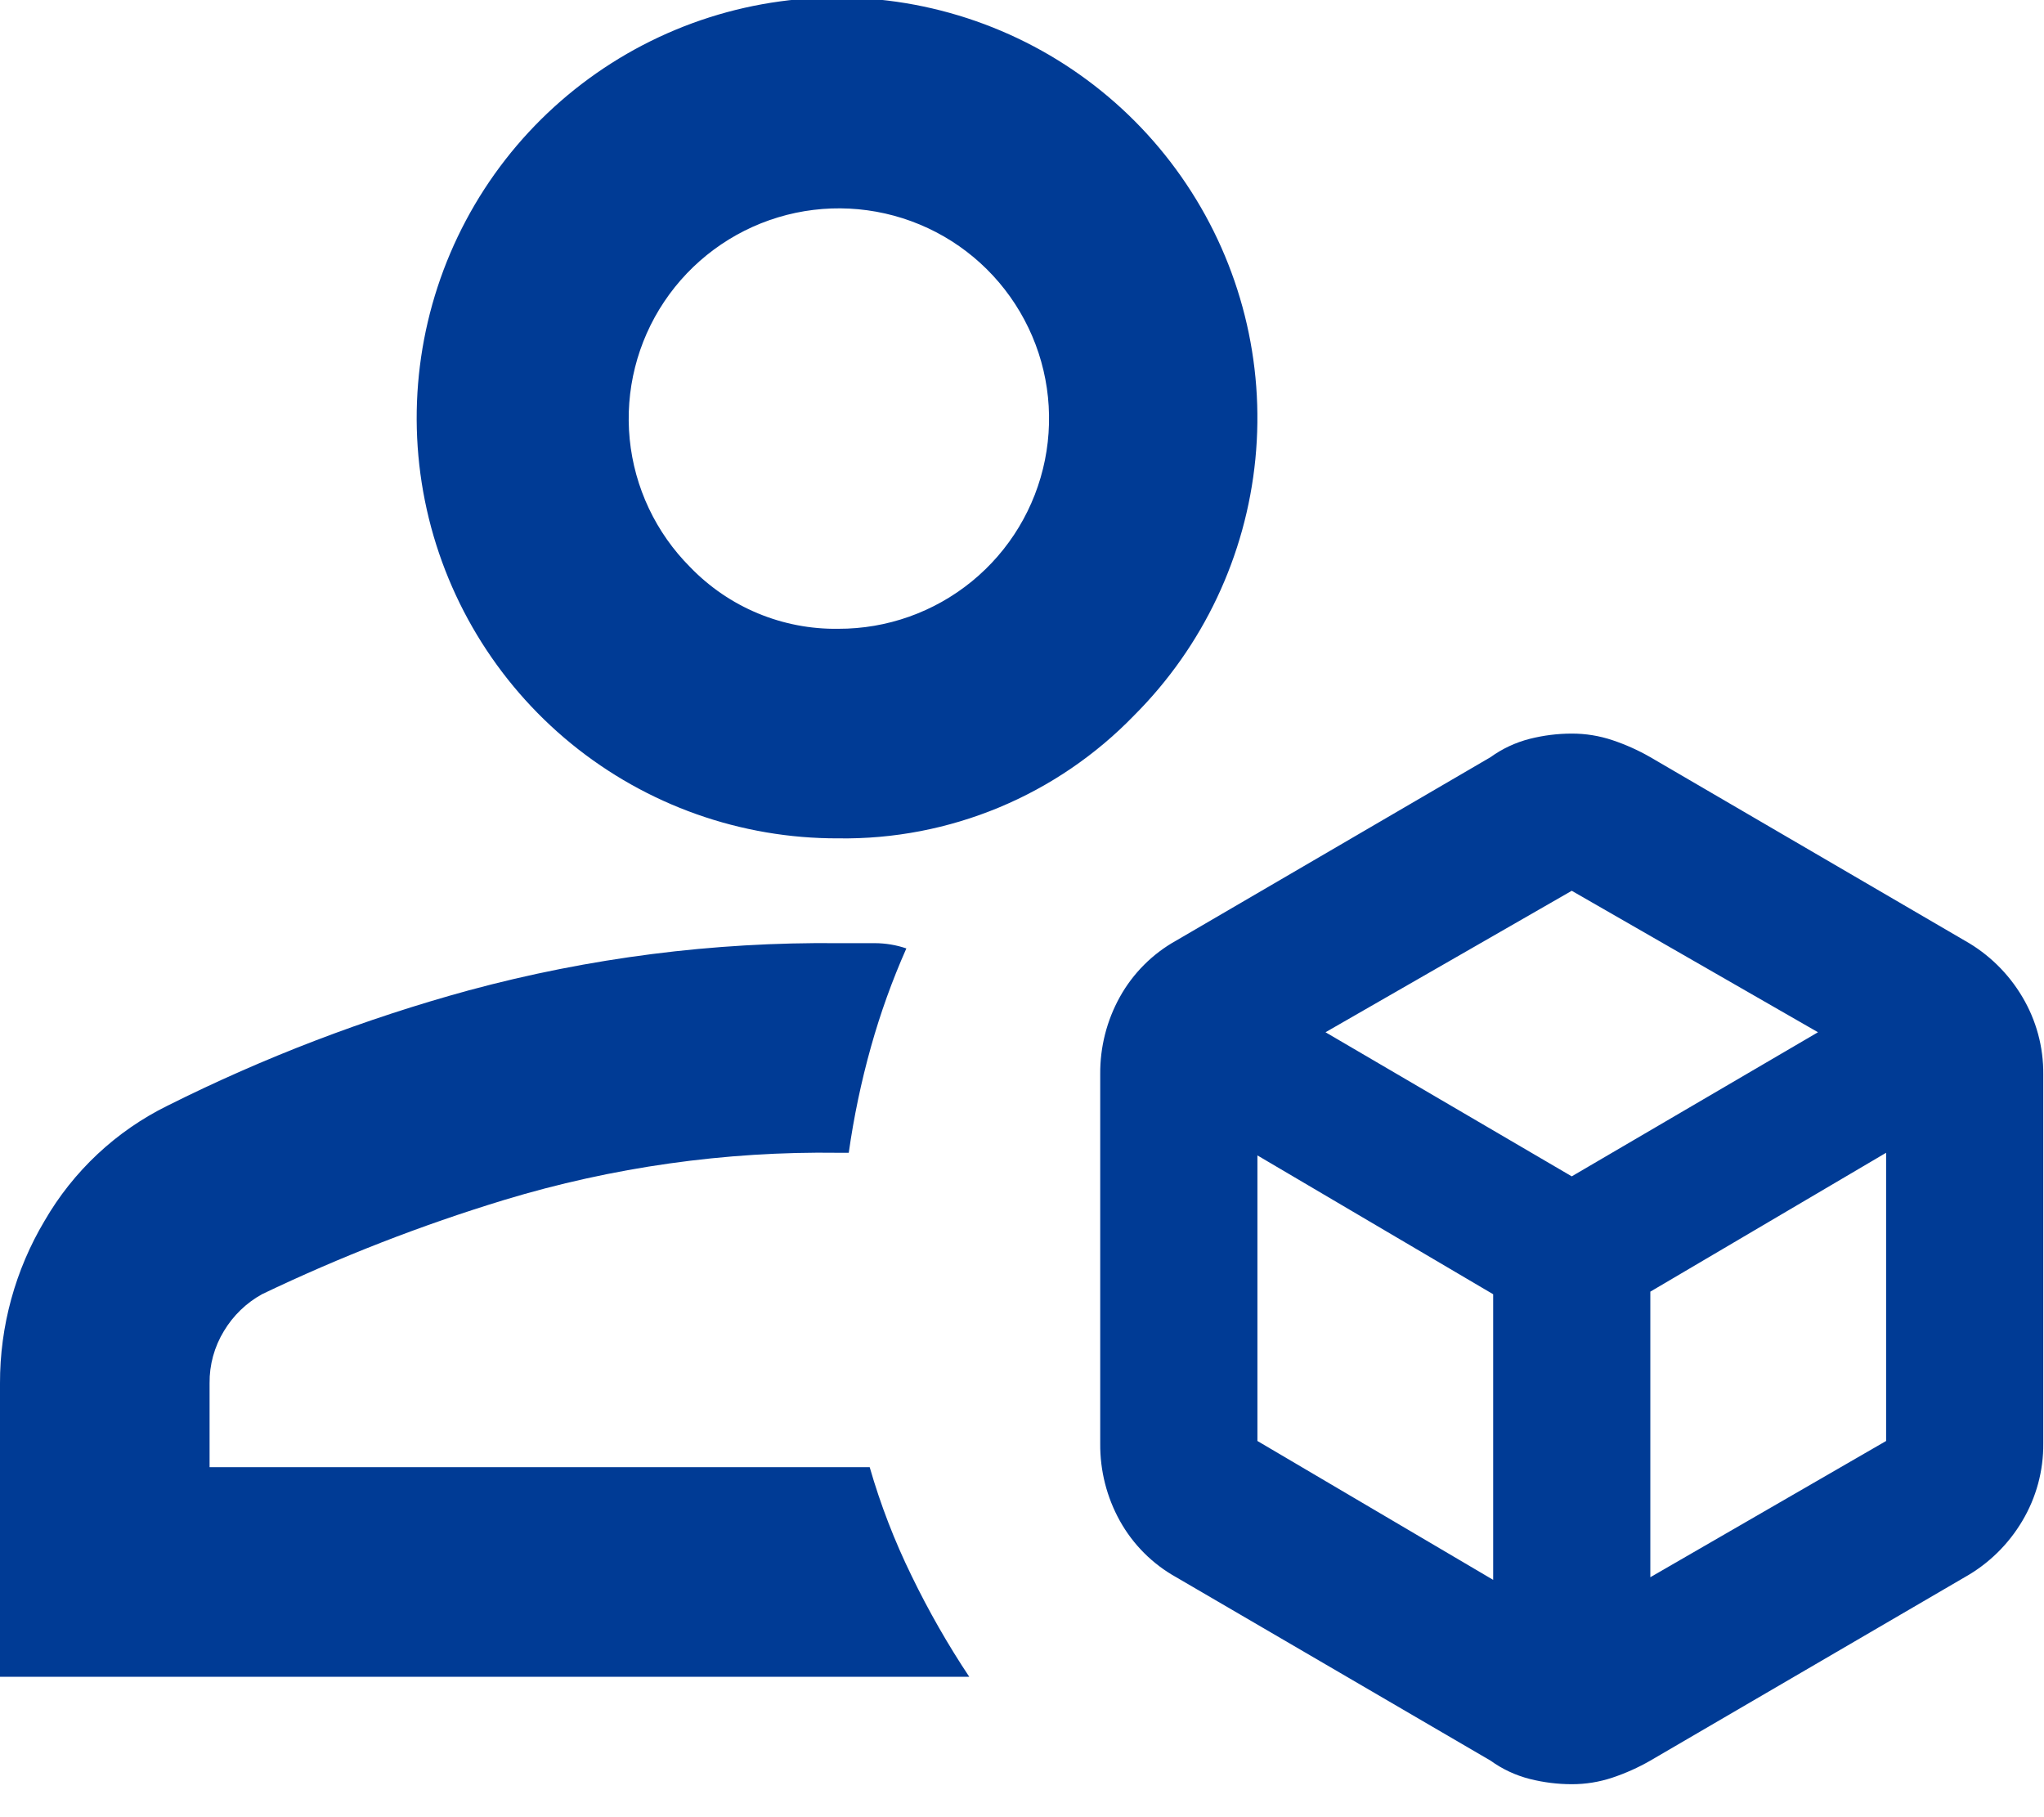 <?xml version="1.0" encoding="UTF-8"?> <svg xmlns="http://www.w3.org/2000/svg" width="45" height="40" viewBox="0 0 45 40" fill="none"><g clip-path="url(#clip0_2004_6959)"><path d="M34.603 39.274C34.292 39.274 33.982 39.235 33.68 39.159C33.369 39.08 33.075 38.943 32.815 38.755L25.895 34.718C25.374 34.428 24.945 33.999 24.655 33.478C24.366 32.958 24.217 32.372 24.222 31.777V23.645C24.217 23.05 24.366 22.464 24.655 21.944C24.945 21.423 25.374 20.994 25.895 20.704L32.815 16.667C33.075 16.479 33.369 16.342 33.68 16.263C33.982 16.187 34.292 16.148 34.603 16.148C34.907 16.147 35.209 16.196 35.497 16.292C35.788 16.389 36.068 16.515 36.333 16.667L43.254 20.704C43.779 20.998 44.216 21.426 44.523 21.944C44.829 22.458 44.989 23.046 44.984 23.645V31.777C44.989 32.375 44.829 32.964 44.523 33.478C44.216 33.996 43.779 34.424 43.254 34.718L36.333 38.755C36.068 38.907 35.788 39.033 35.497 39.13C35.209 39.226 34.907 39.275 34.603 39.274ZM18.455 18.454C16.313 18.461 14.235 17.724 12.575 16.369C10.916 15.014 9.778 13.126 9.355 11.025C8.933 8.925 9.252 6.743 10.258 4.852C11.264 2.961 12.896 1.478 14.874 0.655C16.852 -0.168 19.054 -0.279 21.105 0.341C23.155 0.96 24.928 2.272 26.119 4.053C27.311 5.833 27.848 7.972 27.638 10.104C27.429 12.236 26.487 14.229 24.972 15.744C24.128 16.617 23.115 17.308 21.994 17.774C20.873 18.24 19.669 18.472 18.455 18.454ZM1.70405e-05 36.91V30.45C-0.003 29.192 0.336 27.956 0.98 26.875C1.613 25.779 2.556 24.896 3.691 24.337C5.813 23.275 8.035 22.425 10.323 21.799C12.973 21.083 15.71 20.733 18.455 20.761H19.262C19.498 20.762 19.732 20.801 19.954 20.877C19.643 21.578 19.383 22.301 19.176 23.039C18.961 23.806 18.797 24.587 18.686 25.375H18.455C15.965 25.34 13.485 25.691 11.102 26.413C9.274 26.97 7.491 27.664 5.767 28.489C5.422 28.68 5.134 28.959 4.931 29.297C4.719 29.644 4.609 30.044 4.614 30.45V32.296H19.147C19.384 33.119 19.693 33.92 20.07 34.689C20.442 35.457 20.866 36.199 21.339 36.91H1.70405e-05ZM18.455 13.841C19.526 13.844 20.565 13.475 21.395 12.798C22.225 12.121 22.794 11.176 23.005 10.126C23.216 9.076 23.057 7.985 22.553 7.04C22.05 6.094 21.235 5.352 20.246 4.941C19.257 4.53 18.155 4.474 17.13 4.784C16.105 5.094 15.219 5.75 14.623 6.64C14.027 7.53 13.759 8.599 13.863 9.665C13.968 10.731 14.439 11.728 15.197 12.486C15.618 12.922 16.125 13.268 16.685 13.501C17.246 13.734 17.848 13.85 18.455 13.841ZM29.182 22.722L34.603 25.894L40.024 22.722L34.603 19.608L29.182 22.722ZM36.333 34.718L41.524 31.719V25.375L36.333 28.432V34.718ZM27.683 31.719L32.873 34.776V28.489L27.683 25.433V31.719Z" fill="#003B95"></path></g><defs><clipPath id="clip0_2004_6959"><rect width="44.984" height="39.275" fill="white"></rect></clipPath></defs></svg> 
